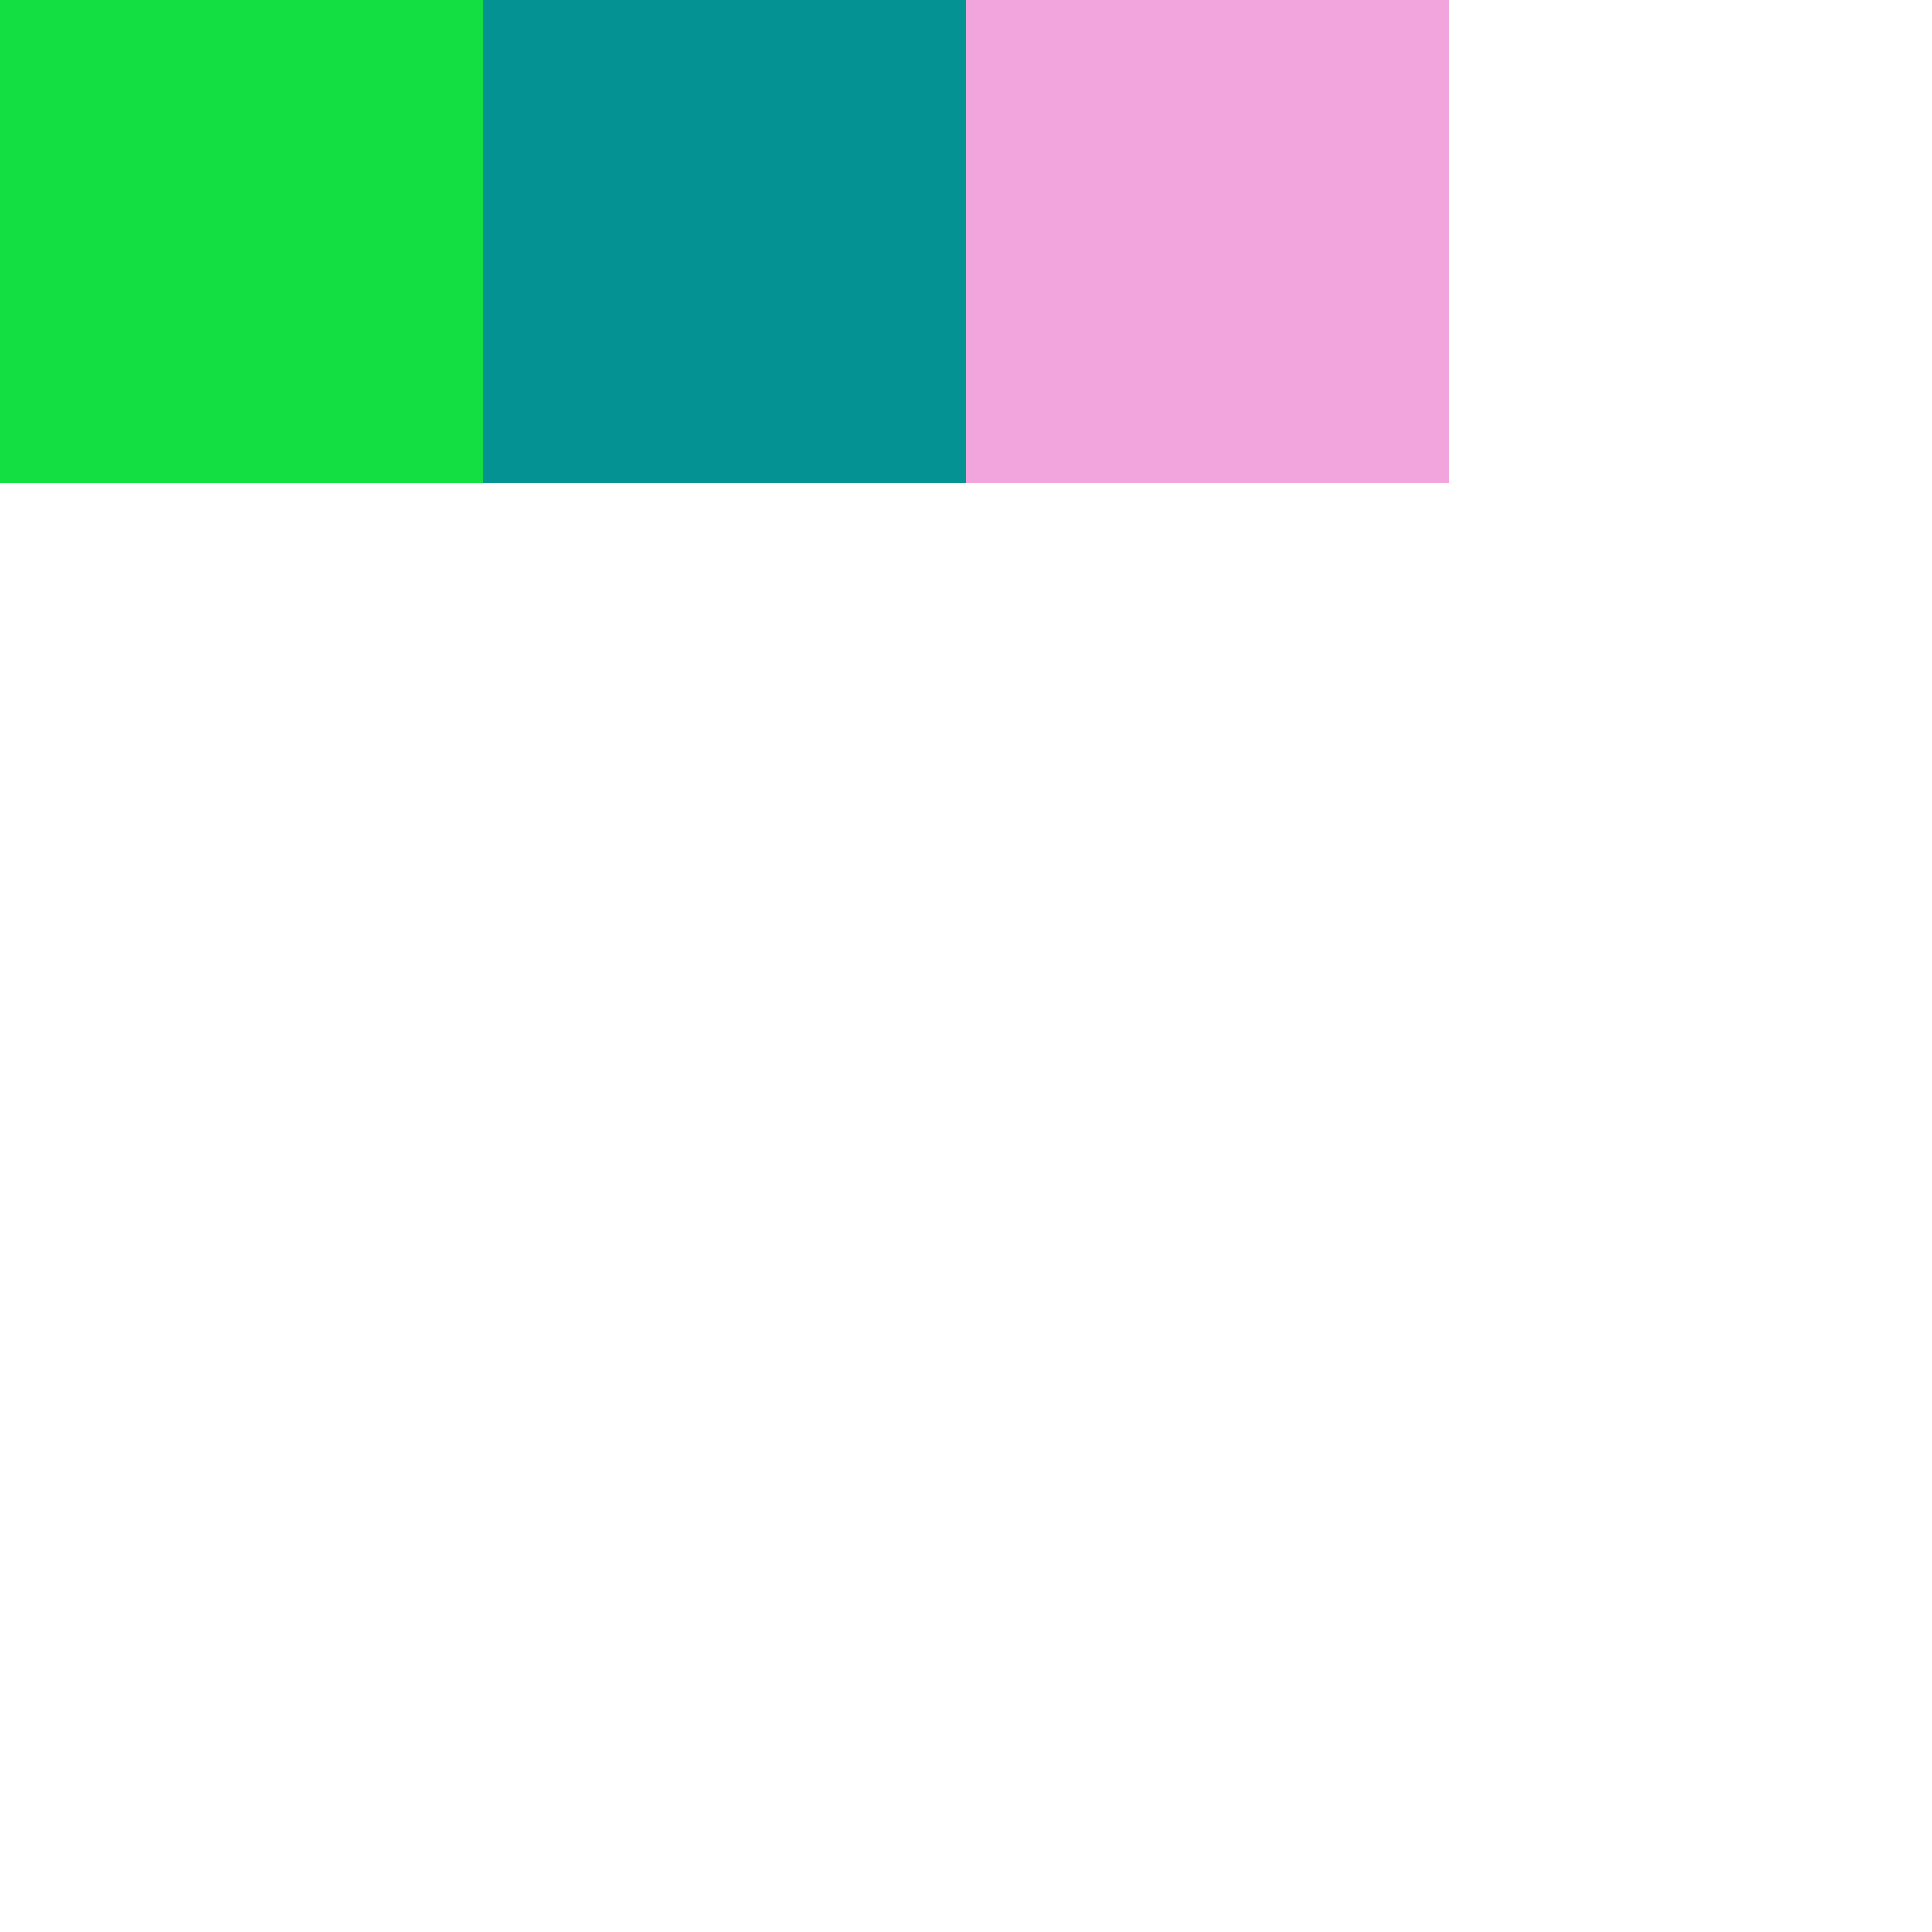 <svg version="1.1" id="Layer_1" xmlns="http://www.w3.org/2000/svg" xmlns:xlink="http://www.w3.org/1999/xlink" x="0px" y="0px" viewBox="0 0 200 200" width="200" height="200" xml:space="preserve"><style type="text/css">rect{width:50px;height:50px;}</style><rect x="0" y="0" fill="rgba(20,223,66,2.14)"/><rect x="50" y="0" fill="rgba(4,147,146,1.61)"/><rect x="100" y="0" fill="rgba(233,108,199,0.61)"/></svg>